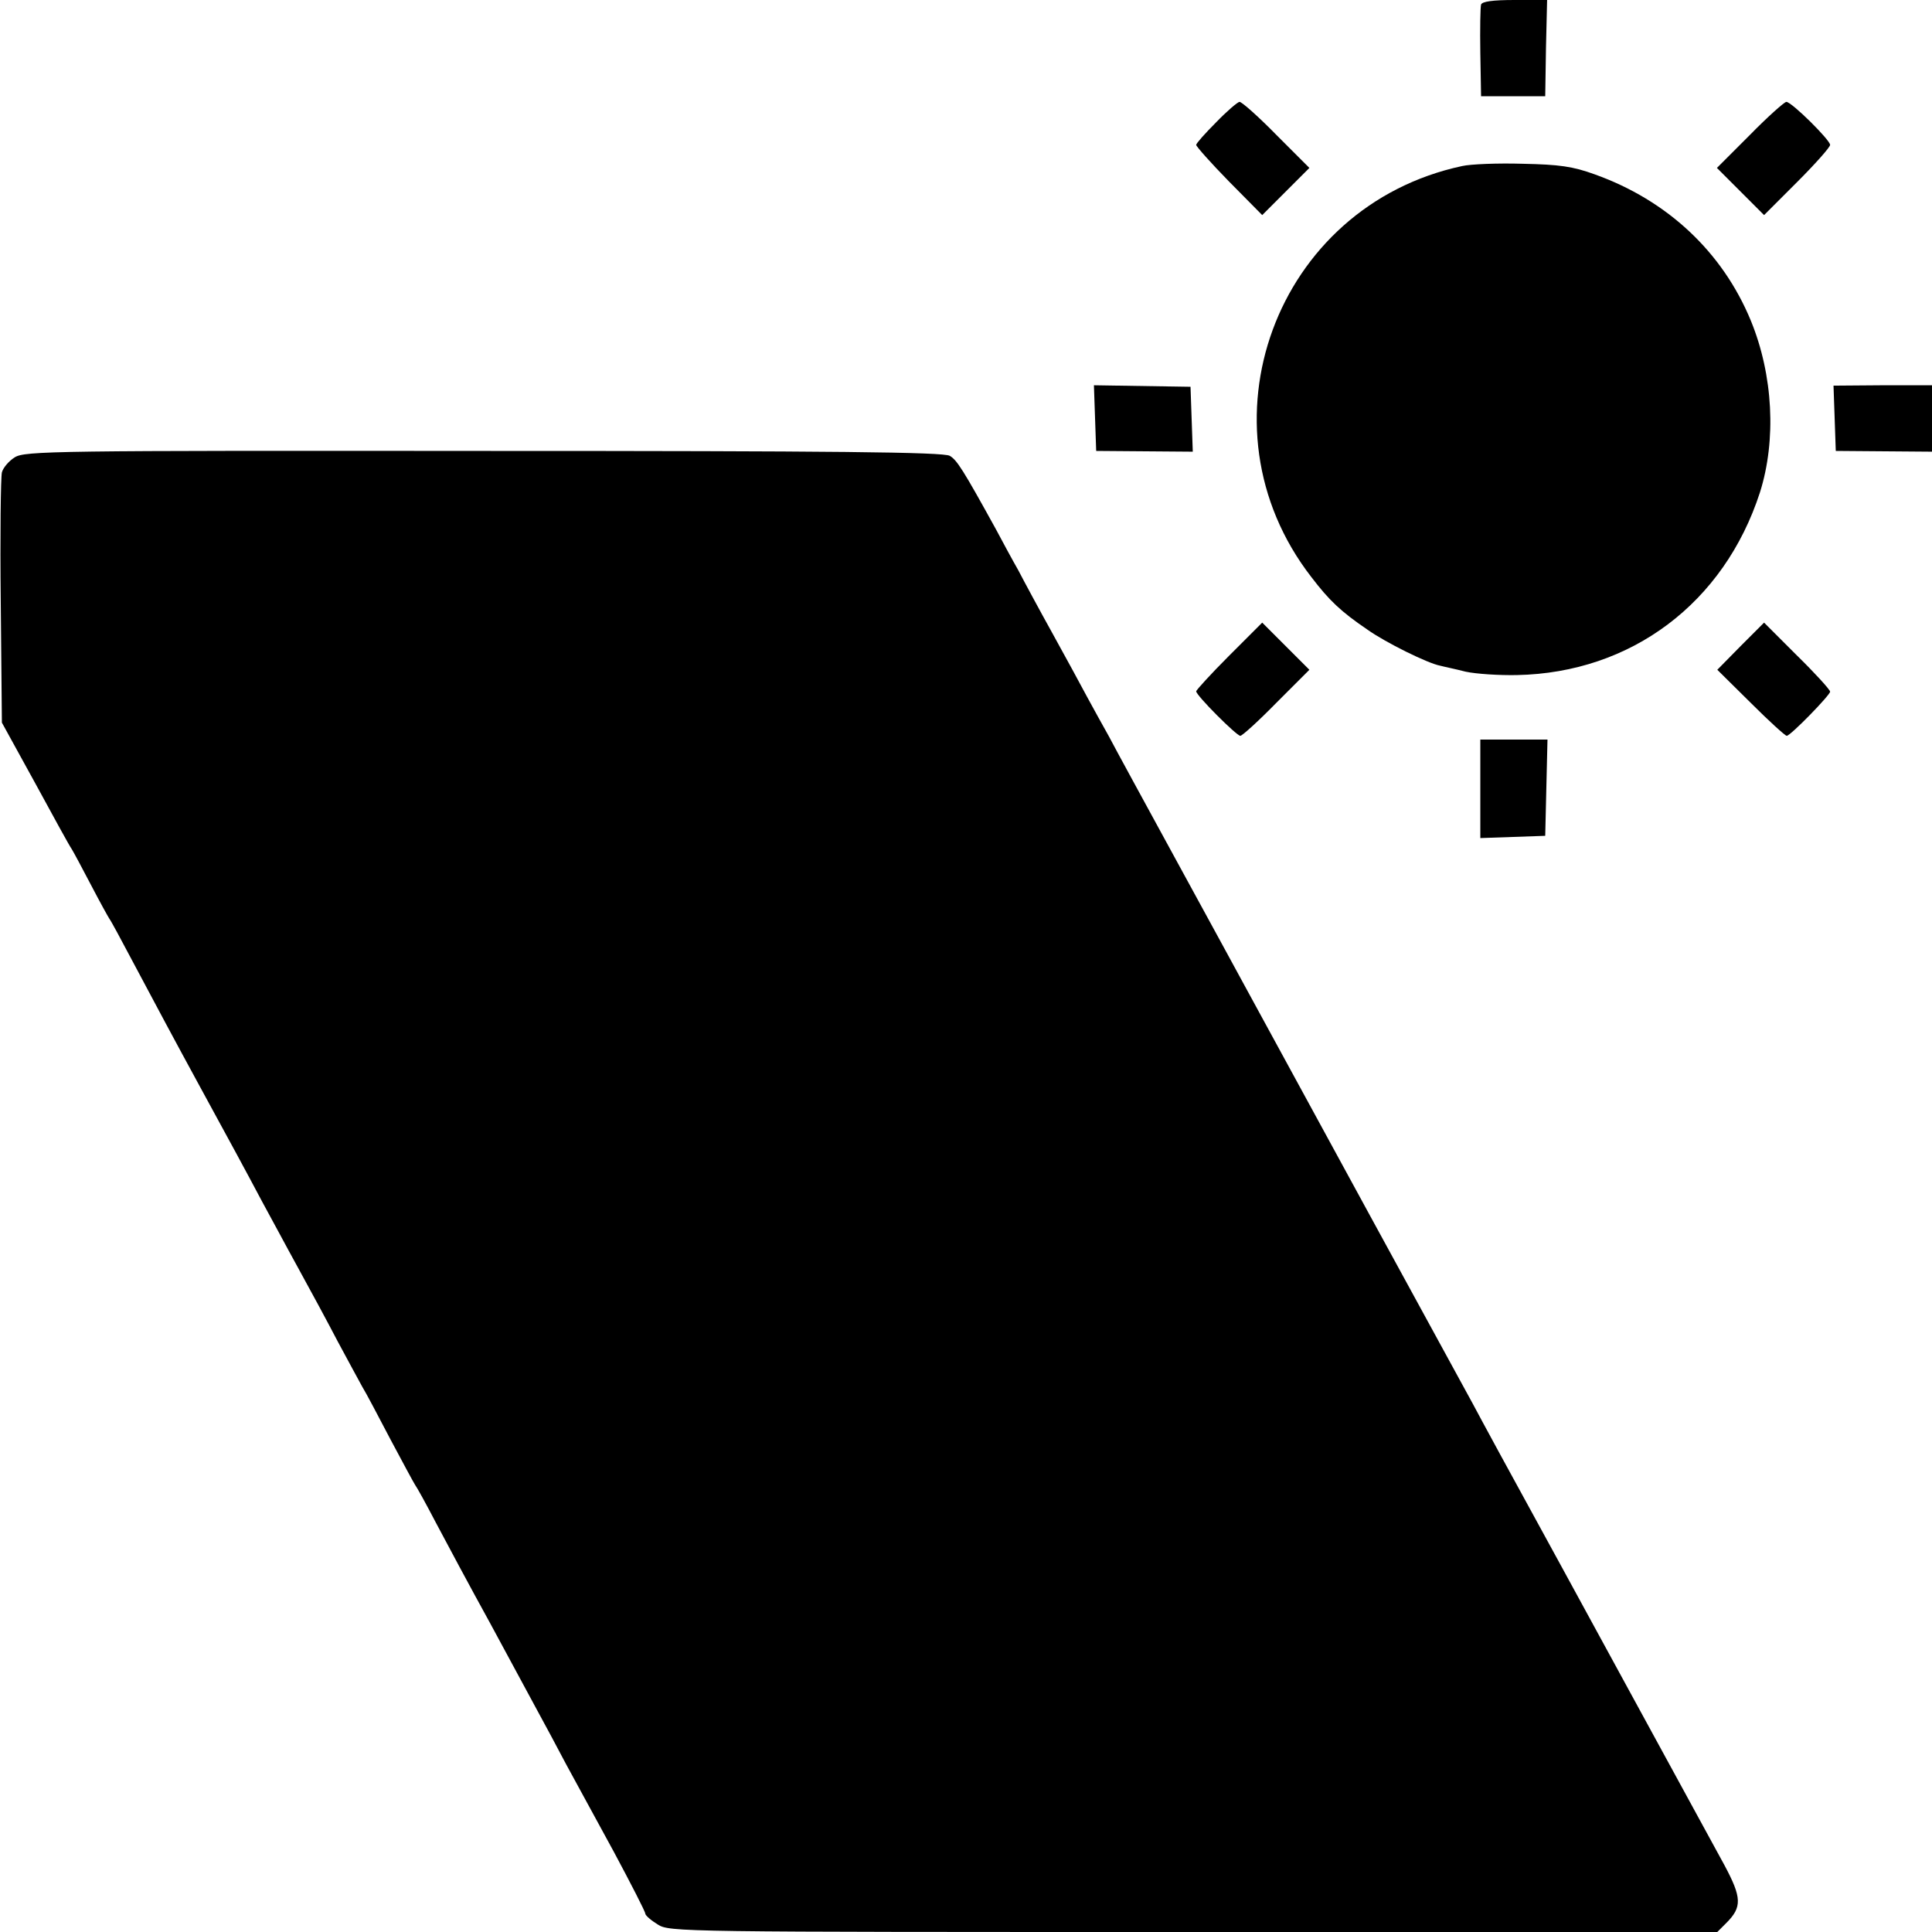 <?xml version="1.0" standalone="no"?>
<!DOCTYPE svg PUBLIC "-//W3C//DTD SVG 20010904//EN"
 "http://www.w3.org/TR/2001/REC-SVG-20010904/DTD/svg10.dtd">
<svg version="1.0" xmlns="http://www.w3.org/2000/svg"
 width="512pt" height="512pt" viewBox="0 0 512 512"
 preserveAspectRatio="xMidYMid meet">
<g transform="translate(0,512) scale(0.1,-0.1)"
fill="#000000" stroke="none">
<path d="M3925 5108 c-2 -7 -3 -65 -2 -128 l2 -115 85 0 85 0 2 128 3 127 -86
0 c-59 0 -86 -4 -89 -12z"/>
<path d="M3223 4796 c-29 -29 -53 -56 -53 -60 0 -4 39 -48 87 -97 l88 -89 62
62 63 63 -87 87 c-48 49 -92 88 -98 88 -5 0 -34 -25 -62 -54z"/>
<path d="M4637 4762 l-87 -87 63 -63 62 -62 88 88 c48 48 87 92 87 98 0 13
-102 114 -116 114 -5 0 -49 -39 -97 -88z"/>
<path d="M3875 4680 c-496 -106 -710 -689 -400 -1089 48 -63 79 -92 148 -139
49 -35 161 -90 193 -96 11 -3 41 -9 68 -16 28 -6 89 -10 136 -9 303 6 549 191
644 484 44 139 35 311 -24 455 -75 182 -221 319 -414 388 -58 21 -93 26 -191
28 -66 2 -138 -1 -160 -6z"/>
<path d="M2902 4012 l3 -87 128 -1 128 -1 -3 86 -3 86 -128 2 -128 2 3 -87z"/>
<path d="M4862 4012 l3 -87 128 -1 127 -1 0 88 0 88 -130 0 -131 -1 3 -86z"/>
<path d="M39 3908 c-16 -10 -31 -28 -34 -40 -3 -13 -5 -167 -3 -343 l3 -320
88 -160 c48 -88 91 -167 97 -175 5 -8 28 -51 51 -95 23 -44 45 -84 49 -90 4
-5 31 -55 60 -110 66 -124 107 -201 180 -335 78 -143 121 -222 165 -305 21
-38 63 -117 95 -175 32 -58 79 -145 105 -195 26 -49 56 -103 65 -120 10 -16
43 -79 75 -140 32 -60 61 -114 65 -120 4 -5 29 -50 55 -100 26 -49 90 -169
143 -265 52 -96 109 -202 127 -235 18 -33 52 -96 75 -140 24 -44 81 -149 127
-233 45 -84 83 -158 83 -163 0 -5 15 -18 33 -29 31 -20 54 -20 1420 -20 l1388
0 24 24 c42 42 41 67 -5 153 -37 67 -349 640 -430 788 -153 279 -212 388 -237
435 -25 45 -503 921 -603 1105 -15 28 -96 176 -180 330 -84 154 -166 304 -181
333 -16 28 -42 76 -58 105 -15 28 -56 104 -91 167 -35 63 -76 139 -91 168 -16
28 -43 78 -60 110 -86 156 -103 183 -122 194 -17 10 -307 13 -1235 13 -1139 1
-1216 0 -1243 -17z"/>
<path d="M3257 3382 c-48 -48 -87 -91 -87 -94 0 -11 107 -118 117 -118 5 0 48
39 96 88 l87 87 -63 63 -62 62 -88 -88z"/>
<path d="M4613 3408 l-62 -63 88 -87 c49 -49 92 -88 96 -88 10 0 115 108 115
117 0 5 -39 48 -88 96 l-87 87 -62 -62z"/>
<path d="M3923 3030 l0 -131 86 3 86 3 3 128 3 127 -89 0 -89 0 0 -130z"/>
</g>
</svg>
